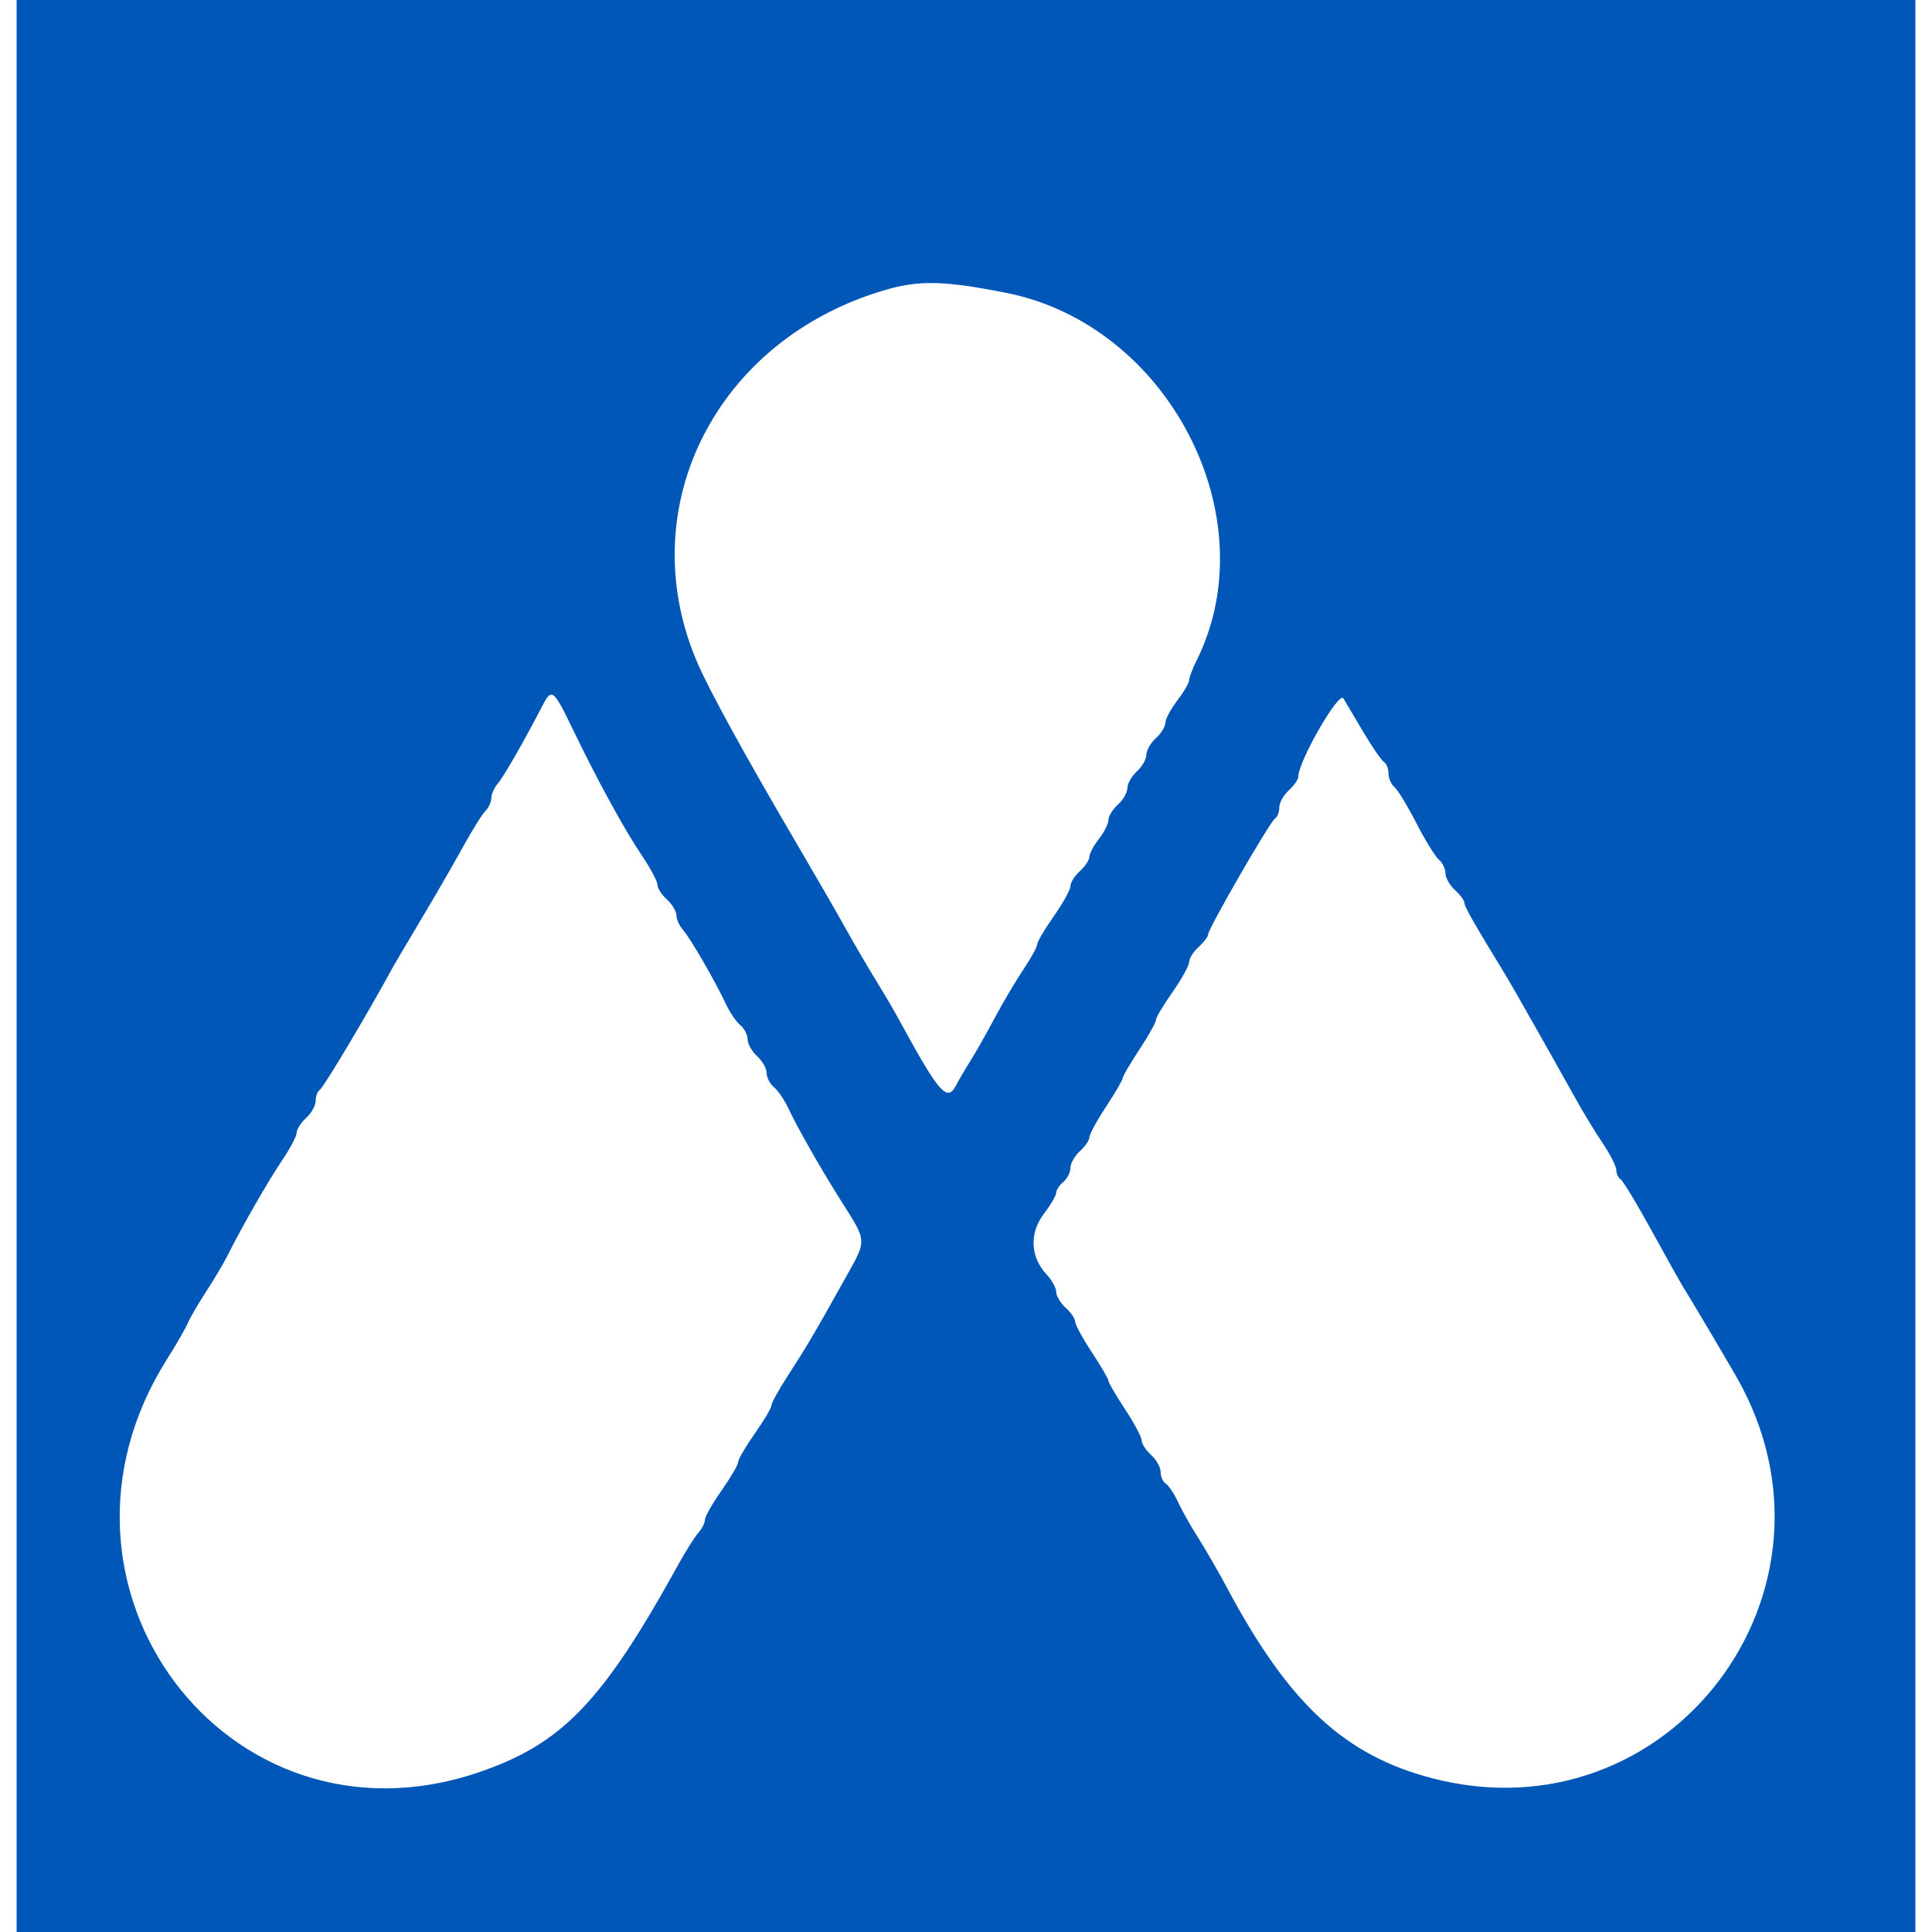 <svg id="svg" version="1.1" xmlns="http://www.w3.org/2000/svg" xmlns:xlink="http://www.w3.org/1999/xlink" width="130" height="130" viewBox="0, 0, 400,407"><g id="svgg"><path id="path0" d="M0.000 203.500 L 0.000 407.000 200.000 407.000 L 400.000 407.000 400.000 203.500 L 400.000 0.000 200.000 0.000 L 0.000 0.000 0.000 203.500 M208.500 61.703 C 242.662 68.464,263.614 109.003,248.552 139.197 C 247.698 140.907,247.000 142.758,247.000 143.309 C 247.000 143.860,245.875 145.786,244.500 147.589 C 243.125 149.392,242.000 151.502,242.000 152.278 C 242.000 153.055,241.100 154.505,240.000 155.500 C 238.900 156.495,238.000 158.070,238.000 159.000 C 238.000 159.930,237.100 161.505,236.000 162.500 C 234.900 163.495,234.000 165.070,234.000 166.000 C 234.000 166.930,233.100 168.505,232.000 169.500 C 230.900 170.495,230.000 171.957,230.000 172.747 C 230.000 173.538,229.100 175.329,228.000 176.727 C 226.900 178.126,226.000 179.814,226.000 180.480 C 226.000 181.145,225.100 182.505,224.000 183.500 C 222.900 184.495,222.000 185.920,222.000 186.665 C 222.000 187.411,220.425 190.261,218.500 193.000 C 216.575 195.739,215.000 198.412,215.000 198.940 C 215.000 199.468,213.700 201.835,212.111 204.200 C 210.523 206.565,207.780 211.200,206.017 214.500 C 204.254 217.800,201.959 221.850,200.916 223.500 C 199.874 225.150,198.494 227.512,197.850 228.750 C 196.085 232.141,194.303 230.178,186.957 216.750 C 184.556 212.360,183.867 211.173,180.783 206.120 C 178.977 203.161,176.224 198.436,174.664 195.620 C 173.104 192.804,168.398 184.650,164.206 177.500 C 153.348 158.980,145.835 145.284,143.360 139.500 C 129.427 106.942,147.359 71.467,183.000 61.081 C 190.192 58.985,195.411 59.112,208.500 61.703 M283.811 154.393 C 285.633 157.454,287.545 160.219,288.061 160.538 C 288.578 160.857,289.000 161.936,289.000 162.937 C 289.000 163.937,289.564 165.223,290.253 165.795 C 290.942 166.367,293.019 169.785,294.868 173.391 C 296.718 176.997,298.854 180.464,299.615 181.096 C 300.377 181.728,301.000 183.020,301.000 183.967 C 301.000 184.915,301.900 186.505,303.000 187.500 C 304.100 188.495,305.000 189.724,305.000 190.230 C 305.000 191.005,306.958 194.428,314.019 206.000 C 315.121 207.806,324.367 224.145,328.360 231.344 C 329.934 234.180,332.521 238.435,334.110 240.800 C 335.700 243.165,337.000 245.726,337.000 246.491 C 337.000 247.256,337.410 248.135,337.911 248.445 C 338.411 248.754,341.348 253.618,344.437 259.254 C 347.526 264.889,350.482 270.175,351.005 271.000 C 352.325 273.080,358.948 284.249,362.184 289.852 C 388.141 334.797,348.243 387.642,298.197 374.604 C 279.746 369.797,268.026 358.916,254.999 334.500 C 253.239 331.200,250.511 326.475,248.937 324.000 C 247.363 321.525,245.429 318.092,244.639 316.372 C 243.850 314.652,242.708 312.938,242.102 312.563 C 241.496 312.188,241.000 311.078,241.000 310.096 C 241.000 309.114,240.100 307.495,239.000 306.500 C 237.900 305.505,237.000 304.124,237.000 303.432 C 237.000 302.741,235.425 299.783,233.500 296.860 C 231.575 293.937,230.000 291.237,230.000 290.860 C 230.000 290.483,228.425 287.783,226.500 284.860 C 224.575 281.937,223.000 279.043,223.000 278.428 C 223.000 277.813,222.100 276.495,221.000 275.500 C 219.900 274.505,219.000 273.001,219.000 272.159 C 219.000 271.318,218.082 269.652,216.960 268.458 C 213.552 264.830,213.322 259.756,216.383 255.742 C 217.822 253.855,219.000 251.846,219.000 251.278 C 219.000 250.710,219.675 249.685,220.500 249.000 C 221.325 248.315,222.000 246.980,222.000 246.033 C 222.000 245.085,222.900 243.495,224.000 242.500 C 225.100 241.505,226.000 240.187,226.000 239.572 C 226.000 238.957,227.575 236.063,229.500 233.140 C 231.425 230.217,233.000 227.517,233.000 227.140 C 233.000 226.763,234.575 224.063,236.500 221.140 C 238.425 218.217,240.000 215.410,240.000 214.902 C 240.000 214.395,241.575 211.739,243.500 209.000 C 245.425 206.261,247.000 203.411,247.000 202.665 C 247.000 201.920,247.900 200.495,249.000 199.500 C 250.100 198.505,251.000 197.319,251.000 196.866 C 251.000 195.668,264.020 173.106,265.094 172.442 C 265.592 172.134,266.000 171.078,266.000 170.096 C 266.000 169.114,266.900 167.495,268.000 166.500 C 269.100 165.505,270.000 164.224,270.000 163.653 C 270.000 160.402,278.554 145.523,279.500 147.130 C 280.050 148.064,281.990 151.333,283.811 154.393 M117.232 153.763 C 122.408 164.495,128.084 174.853,131.833 180.407 C 133.575 182.988,135.000 185.683,135.000 186.395 C 135.000 187.107,135.900 188.505,137.000 189.500 C 138.100 190.495,139.000 191.992,139.000 192.826 C 139.000 193.660,139.630 195.053,140.399 195.921 C 141.952 197.673,147.229 206.801,149.452 211.580 C 150.240 213.273,151.585 215.241,152.442 215.952 C 153.299 216.663,154.000 218.020,154.000 218.967 C 154.000 219.915,154.900 221.505,156.000 222.500 C 157.100 223.495,158.000 225.085,158.000 226.033 C 158.000 226.980,158.701 228.337,159.558 229.048 C 160.415 229.759,161.760 231.727,162.548 233.420 C 164.358 237.313,169.299 246.015,173.382 252.500 C 179.353 261.986,179.302 260.776,174.115 270.082 C 168.233 280.636,166.319 283.875,162.250 290.157 C 160.463 292.917,159.000 295.590,159.000 296.098 C 159.000 296.605,157.425 299.261,155.500 302.000 C 153.575 304.739,152.000 307.439,152.000 308.000 C 152.000 308.561,150.425 311.261,148.500 314.000 C 146.575 316.739,145.000 319.511,145.000 320.161 C 145.000 320.811,144.370 322.053,143.601 322.921 C 142.831 323.790,140.918 326.825,139.351 329.666 C 123.336 358.690,114.809 367.511,97.000 373.474 C 44.367 391.099,1.544 333.897,31.720 286.273 C 33.542 283.398,35.484 280.023,36.036 278.773 C 36.588 277.523,38.364 274.475,39.983 272.000 C 41.601 269.525,43.601 266.150,44.428 264.500 C 47.537 258.294,52.907 248.928,55.900 244.493 C 57.605 241.967,59.000 239.317,59.000 238.605 C 59.000 237.893,59.900 236.495,61.000 235.500 C 62.100 234.505,63.000 232.886,63.000 231.904 C 63.000 230.922,63.400 229.871,63.889 229.569 C 64.681 229.079,74.200 213.107,79.127 204.000 C 79.573 203.175,82.315 198.527,85.219 193.670 C 88.124 188.814,92.078 181.971,94.007 178.464 C 95.935 174.956,98.073 171.527,98.757 170.843 C 99.441 170.159,100.000 168.938,100.000 168.129 C 100.000 167.320,100.612 165.947,101.360 165.079 C 102.589 163.652,107.029 155.911,110.727 148.750 C 112.733 144.864,113.062 145.118,117.232 153.763 " stroke="none" fill="#0057b8" fill-rule="evenodd"></path></g></svg>